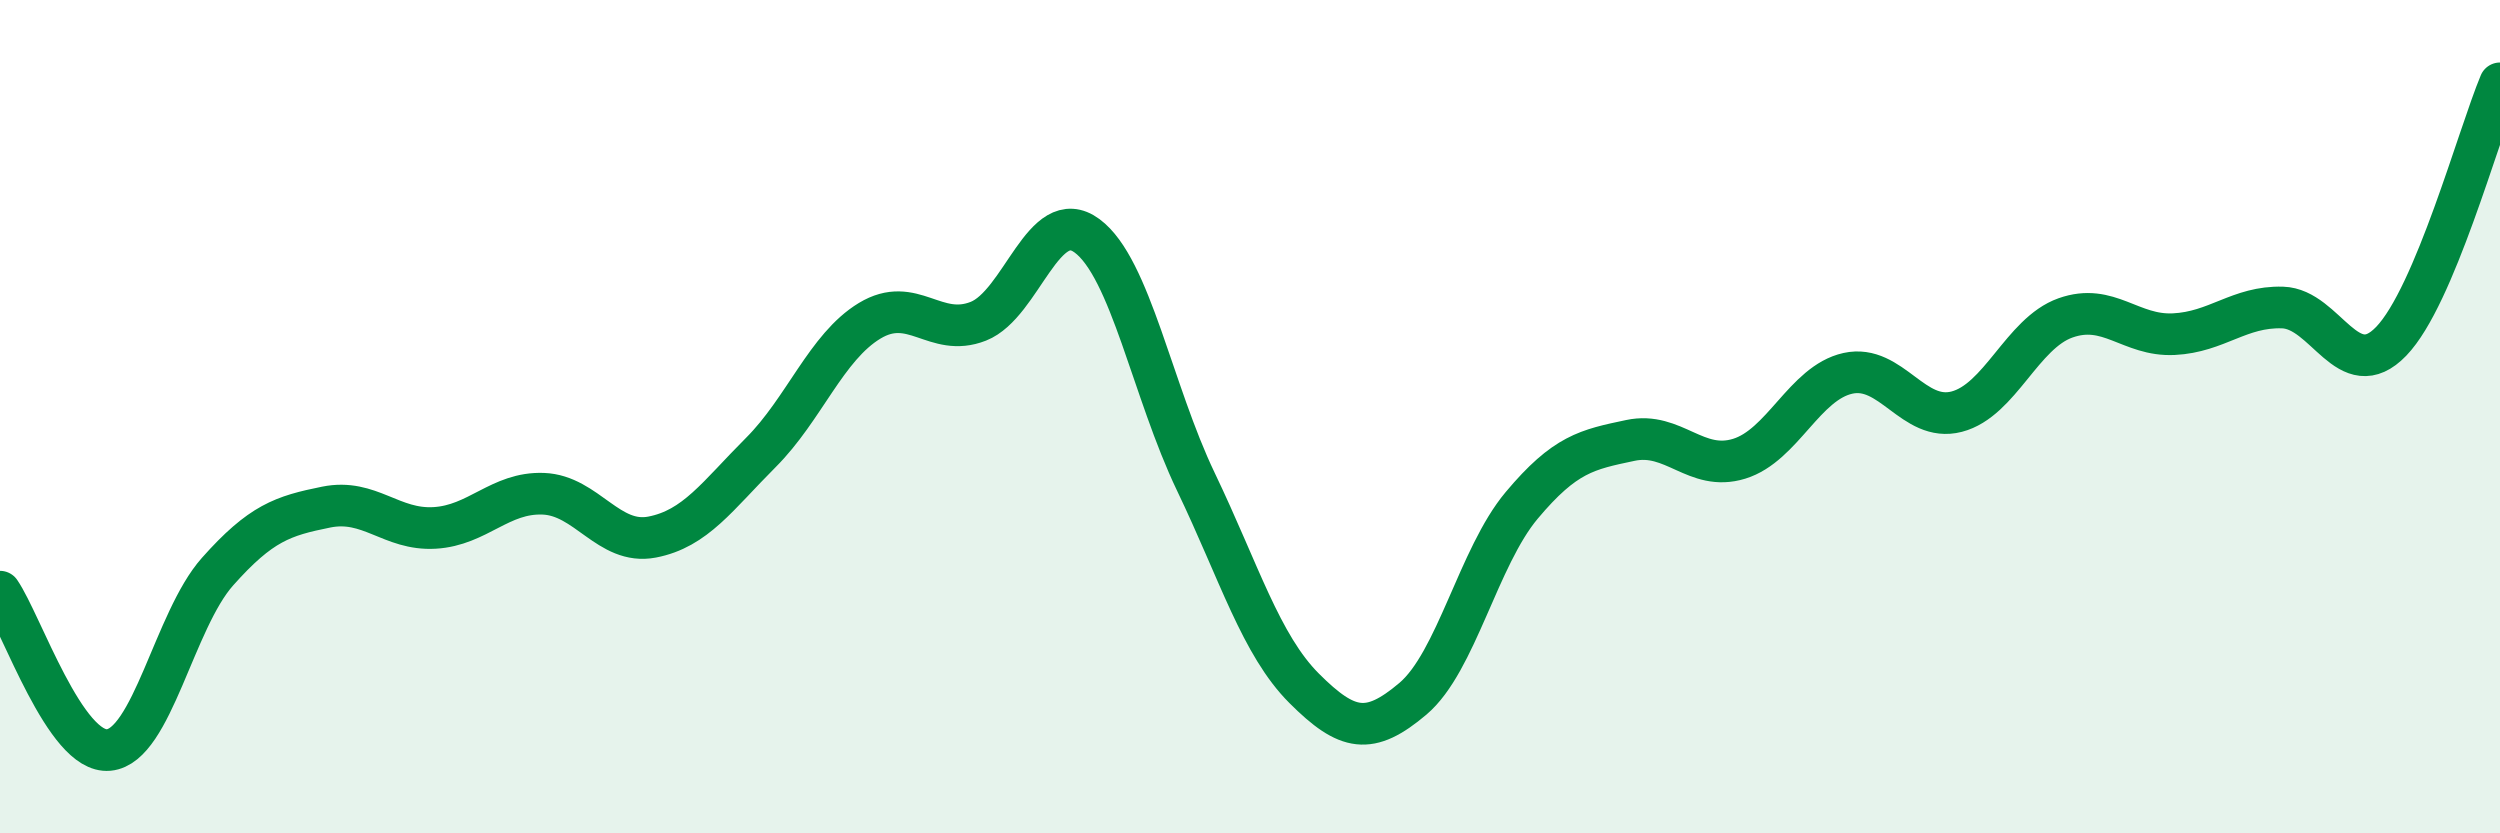 
    <svg width="60" height="20" viewBox="0 0 60 20" xmlns="http://www.w3.org/2000/svg">
      <path
        d="M 0,14.2 C 0.52,14.96 1.57,18.1 2.61,18 C 3.65,17.9 4.18,14.89 5.22,13.72 C 6.26,12.55 6.79,12.38 7.83,12.17 C 8.87,11.96 9.39,12.73 10.43,12.67 C 11.47,12.61 12,11.81 13.04,11.85 C 14.08,11.89 14.61,13.09 15.65,12.89 C 16.69,12.69 17.22,11.9 18.26,10.86 C 19.3,9.82 19.83,8.33 20.87,7.7 C 21.91,7.07 22.44,8.12 23.48,7.71 C 24.52,7.3 25.05,4.89 26.09,5.66 C 27.13,6.43 27.66,9.39 28.7,11.56 C 29.74,13.73 30.26,15.48 31.3,16.52 C 32.34,17.56 32.87,17.65 33.91,16.77 C 34.95,15.89 35.48,13.37 36.52,12.13 C 37.56,10.89 38.09,10.79 39.13,10.57 C 40.17,10.35 40.7,11.33 41.74,11.01 C 42.78,10.69 43.31,9.19 44.35,8.96 C 45.39,8.73 45.92,10.15 46.96,9.88 C 48,9.61 48.53,8 49.57,7.63 C 50.61,7.26 51.13,8.07 52.17,8.02 C 53.21,7.97 53.74,7.35 54.78,7.38 C 55.82,7.41 56.35,9.27 57.39,8.19 C 58.43,7.11 59.48,3.24 60,2L60 20L0 20Z"
        fill="#008740"
        opacity="0.1"
        stroke-linecap="round"
        stroke-linejoin="round"
      />
      <path
        d="M 0,14.2 C 0.52,14.96 1.57,18.1 2.61,18 C 3.65,17.9 4.18,14.89 5.22,13.72 C 6.26,12.55 6.79,12.38 7.83,12.17 C 8.87,11.96 9.39,12.73 10.43,12.67 C 11.47,12.61 12,11.81 13.04,11.85 C 14.08,11.89 14.61,13.09 15.65,12.89 C 16.69,12.69 17.22,11.9 18.26,10.86 C 19.3,9.82 19.83,8.33 20.87,7.7 C 21.91,7.07 22.44,8.12 23.48,7.71 C 24.52,7.3 25.05,4.89 26.09,5.66 C 27.13,6.43 27.66,9.39 28.7,11.56 C 29.74,13.73 30.26,15.48 31.3,16.52 C 32.34,17.56 32.87,17.65 33.91,16.77 C 34.95,15.89 35.48,13.37 36.52,12.13 C 37.56,10.89 38.09,10.79 39.13,10.57 C 40.17,10.35 40.7,11.33 41.74,11.01 C 42.78,10.69 43.31,9.19 44.35,8.96 C 45.39,8.73 45.92,10.15 46.96,9.88 C 48,9.61 48.53,8 49.57,7.63 C 50.61,7.26 51.13,8.07 52.17,8.02 C 53.21,7.97 53.74,7.35 54.78,7.38 C 55.82,7.41 56.35,9.27 57.39,8.19 C 58.43,7.11 59.48,3.24 60,2"
        stroke="#008740"
        stroke-width="1"
        fill="none"
        stroke-linecap="round"
        stroke-linejoin="round"
      />
    </svg>
  